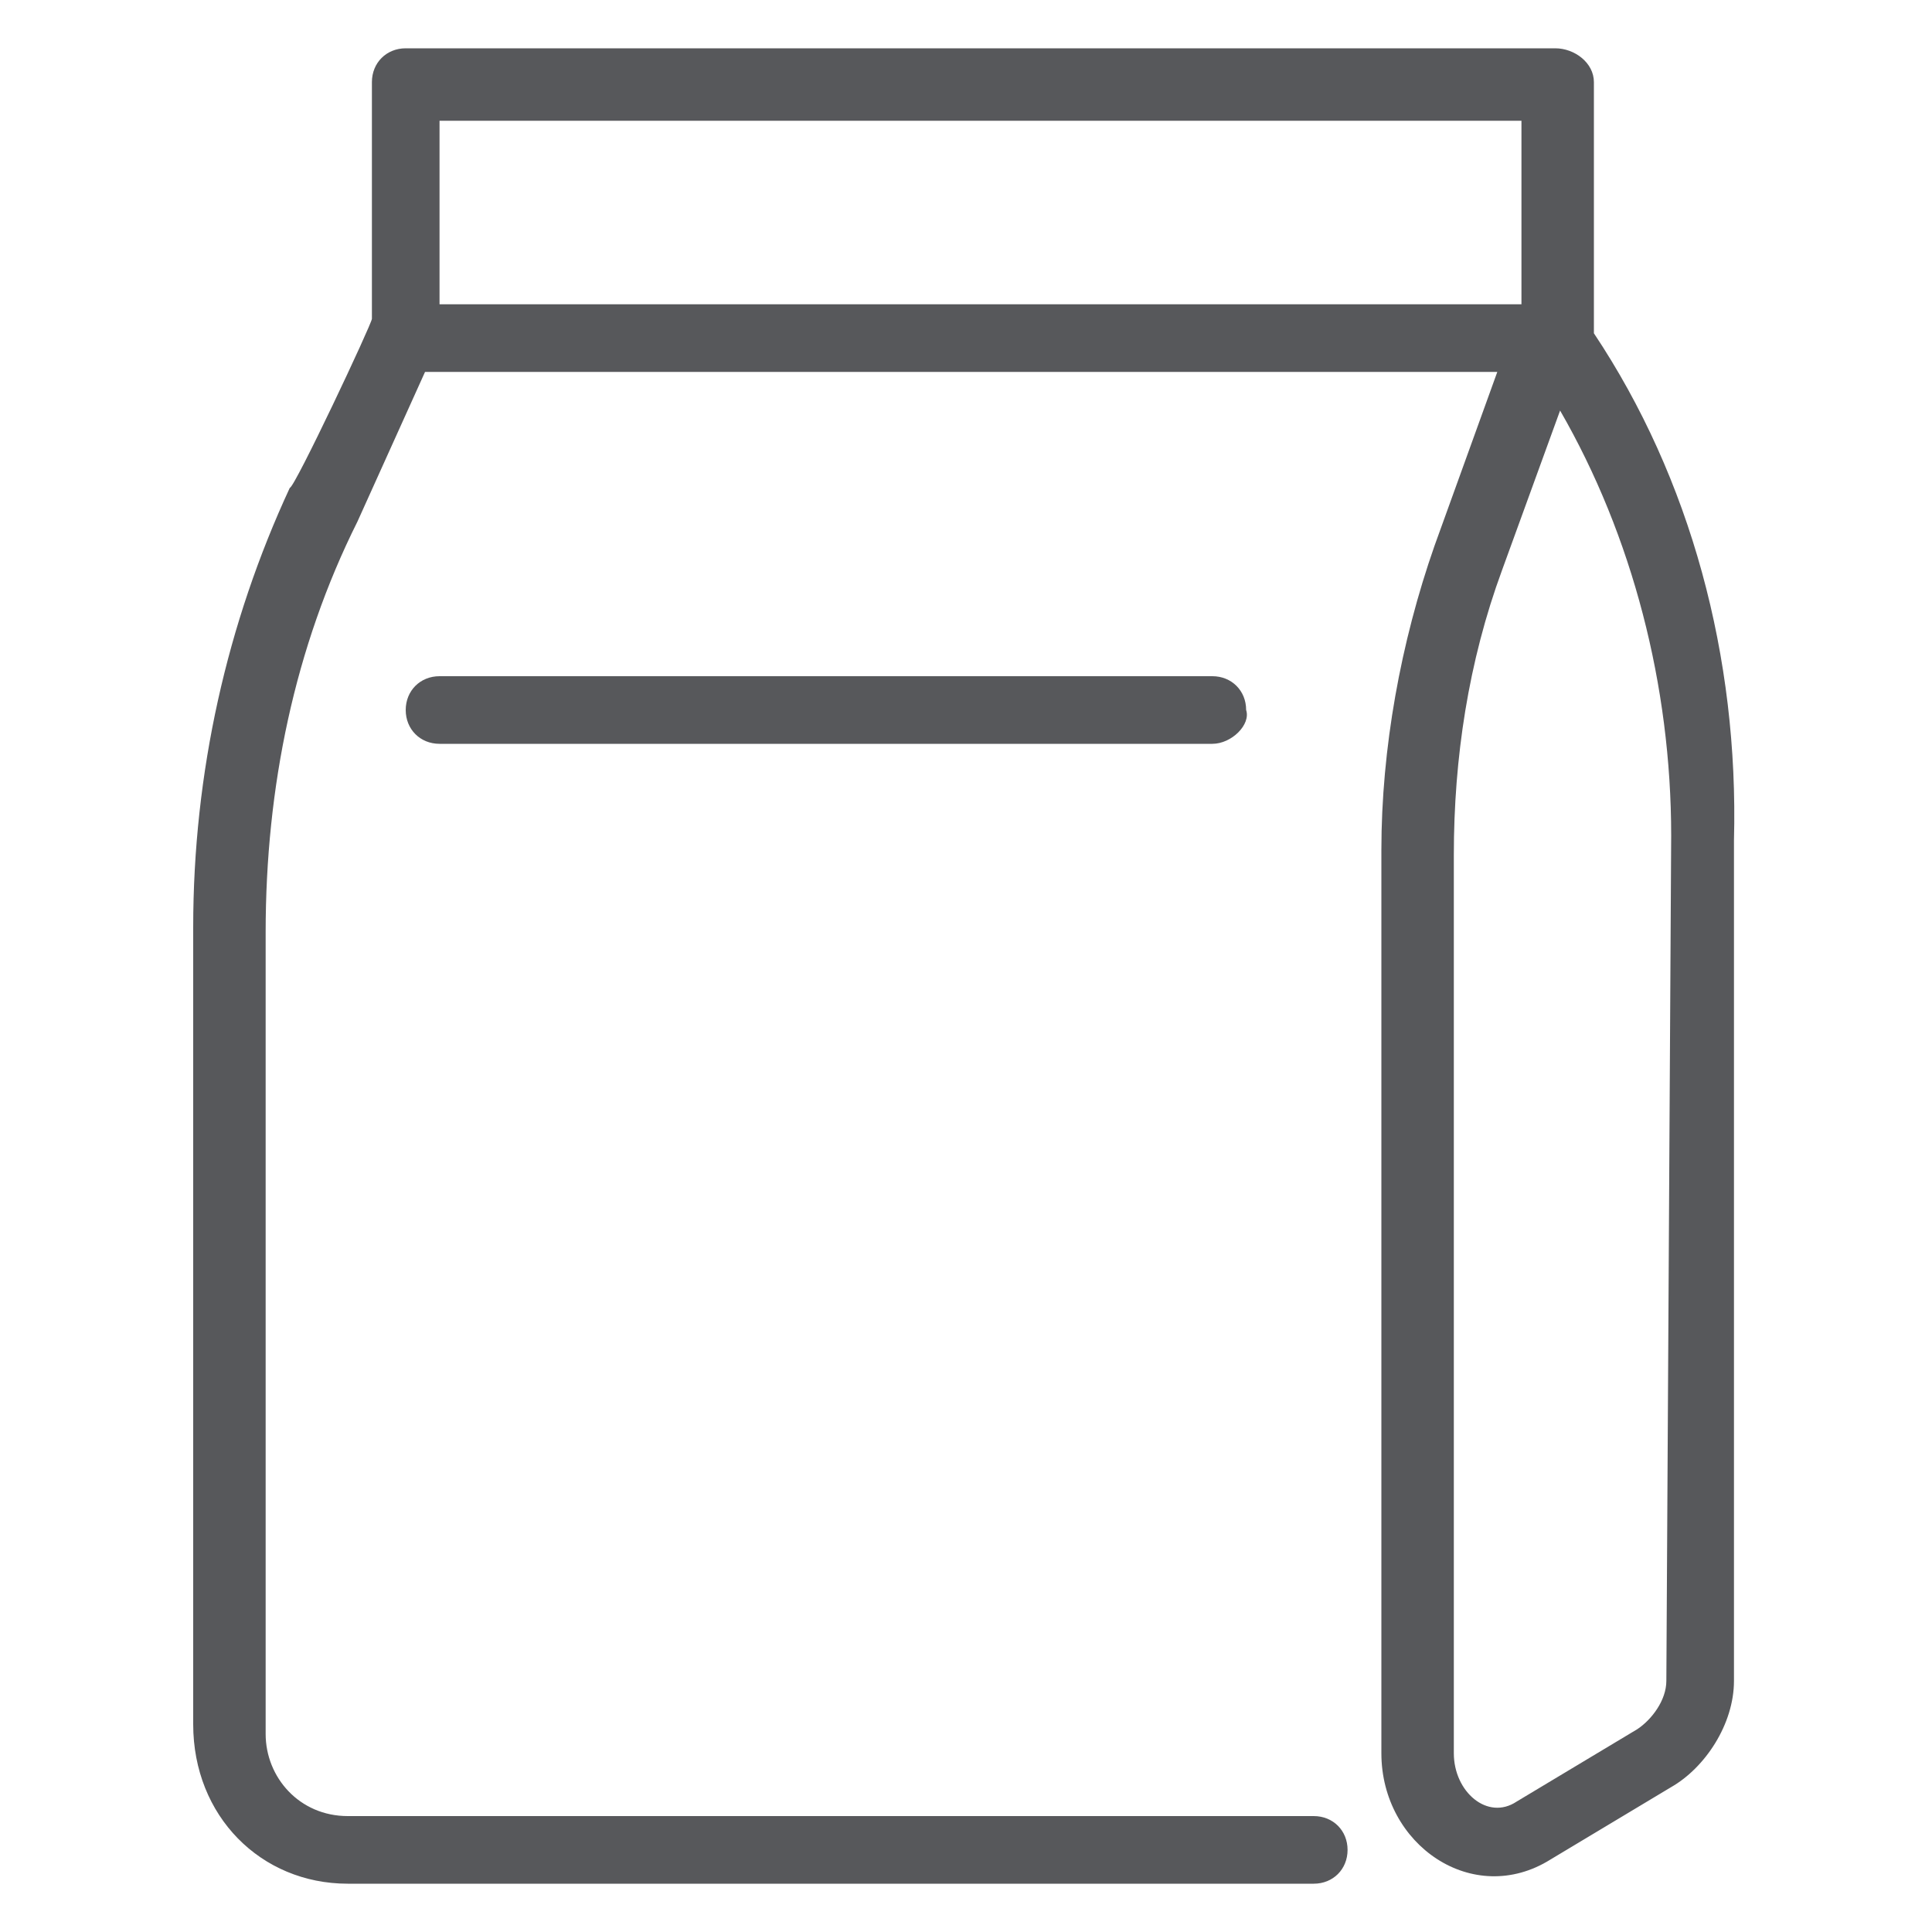 <?xml version="1.0" encoding="utf-8"?>
<!-- Generator: Adobe Illustrator 26.0.3, SVG Export Plug-In . SVG Version: 6.00 Build 0)  -->
<svg version="1.1" id="Layer_1" xmlns="http://www.w3.org/2000/svg" xmlns:xlink="http://www.w3.org/1999/xlink" x="0px" y="0px"
	 viewBox="0 0 40 40" style="enable-background:new 0 0 40 40;" xml:space="preserve">
<style type="text/css">
	.st0{fill:#57585B;}
</style>
<g>
	<g>
		<g>
			<path class="st0" d="M25.1,15.4h-16c-0.4,0-0.7-0.3-0.7-0.7c0-0.4,0.3-0.7,0.7-0.7h16c0.4,0,0.7,0.3,0.7,0.7
				C25.9,15,25.5,15.4,25.1,15.4L25.1,15.4z"/>
			<path class="st0" d="M34.5,34.8c0,0.4-0.3,0.8-0.6,1l-2.5,1.5c-0.6,0.4-1.3-0.2-1.3-1V17.7c0-2,0.3-4,1-5.9l1.2-3.3
				c1.5,2.6,2.3,5.7,2.3,8.8L34.5,34.8L34.5,34.8z M9.1,6.3V2.5h22.4v3.8H9.1L9.1,6.3z M33,6.9V1.7C33,1.3,32.6,1,32.2,1H8.4
				C8,1,7.7,1.3,7.7,1.7v4.9c0,0.1-1.6,3.5-1.7,3.5c-1.3,2.8-2,5.9-2,9.1v16.5C4,37.6,5.4,39,7.2,39h20c0.4,0,0.7-0.3,0.7-0.7
				c0-0.4-0.3-0.7-0.7-0.7h-20c-1,0-1.7-0.8-1.7-1.7V19.3c0-3,0.6-5.9,1.9-8.5l1.4-3.1H31l-1.3,3.6c-0.7,2-1.1,4.2-1.1,6.3v18.7
				c0,1.9,1.9,3.2,3.5,2.2l2.5-1.5c0.7-0.4,1.3-1.3,1.3-2.2V17.4C36,13.6,35,9.9,33,6.9L33,6.9z"/>
		</g>
	</g>
</g>
</svg>
